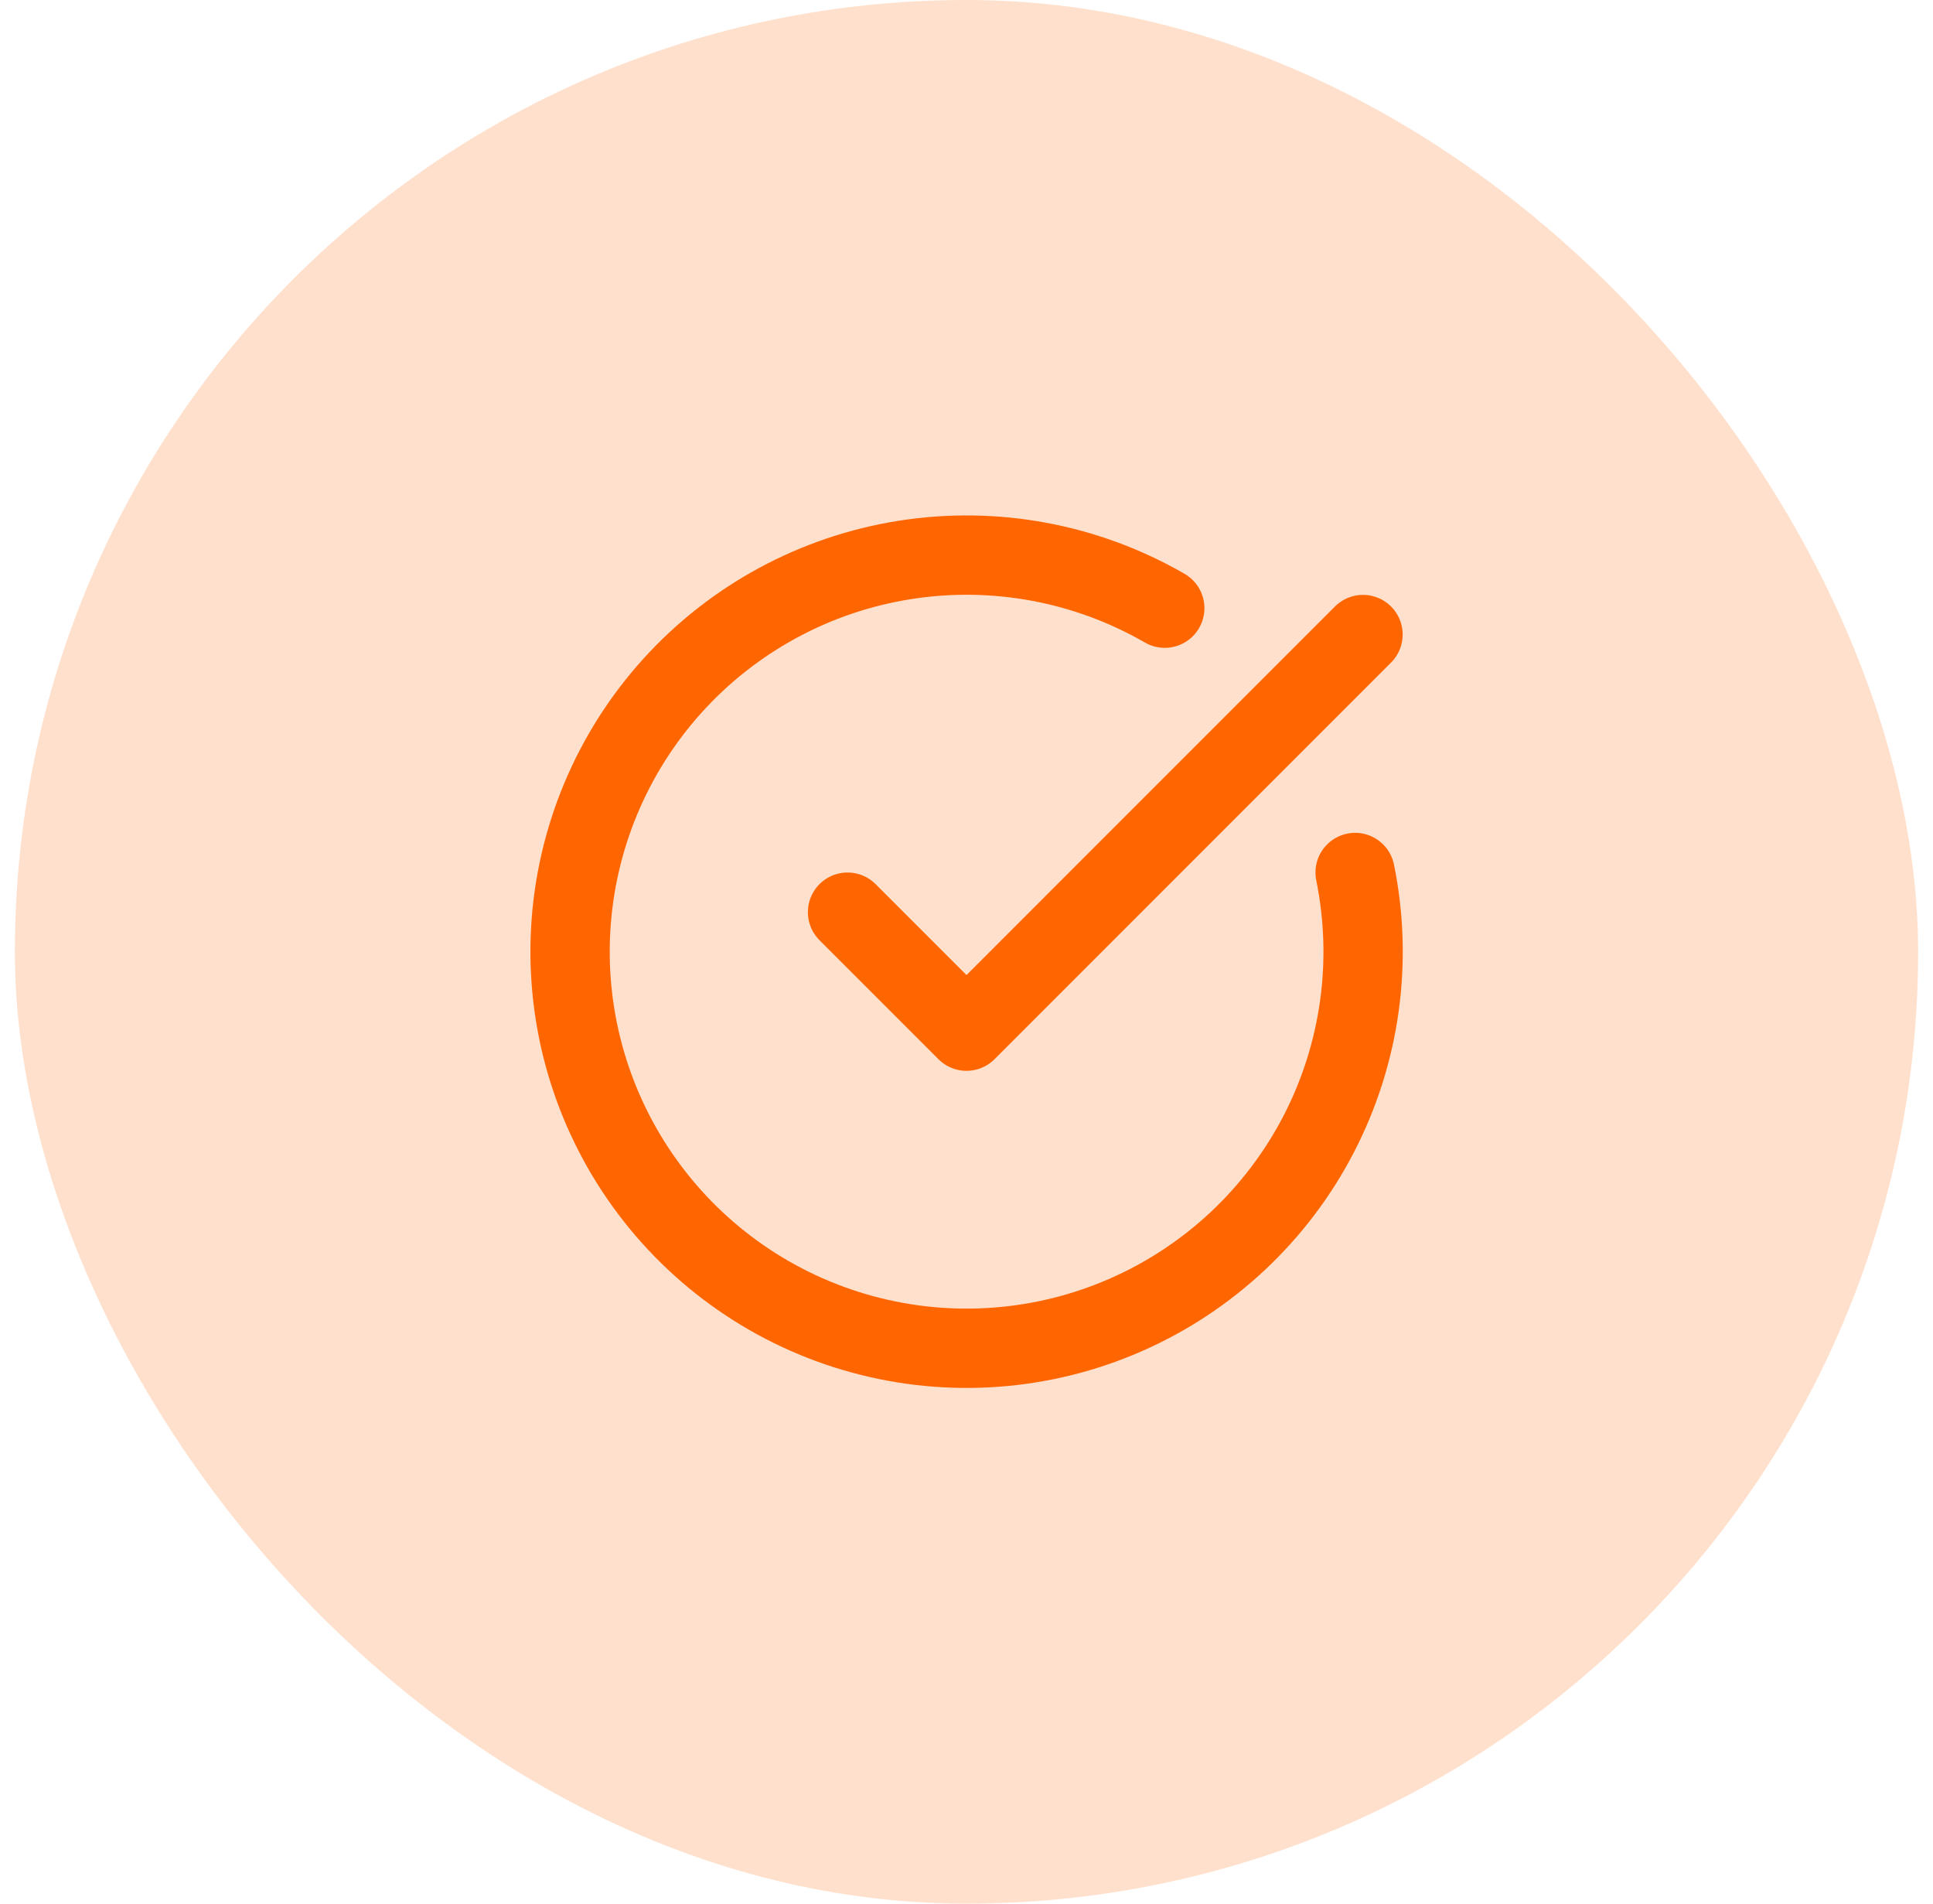 <svg width="65" height="64" viewBox="0 0 65 64" fill="none" xmlns="http://www.w3.org/2000/svg">
<rect x="0.5" width="64" height="64" rx="32" fill="#FF6600" fill-opacity="0.2"/>
<path d="M45.568 29.333C46.177 32.322 45.743 35.429 44.339 38.136C42.934 40.843 40.644 42.987 37.85 44.21C35.056 45.433 31.927 45.661 28.986 44.856C26.044 44.052 23.467 42.263 21.684 39.788C19.902 37.314 19.021 34.303 19.19 31.258C19.359 28.213 20.567 25.317 22.611 23.055C24.657 20.792 27.416 19.299 30.428 18.825C33.441 18.35 36.525 18.922 39.167 20.447" stroke="#FF6600" stroke-width="2.667" stroke-linecap="round" stroke-linejoin="round"/>
<path d="M28.5 30.667L32.5 34.667L45.833 21.333" stroke="#FF6600" stroke-width="2.667" stroke-linecap="round" stroke-linejoin="round"/>
</svg>
